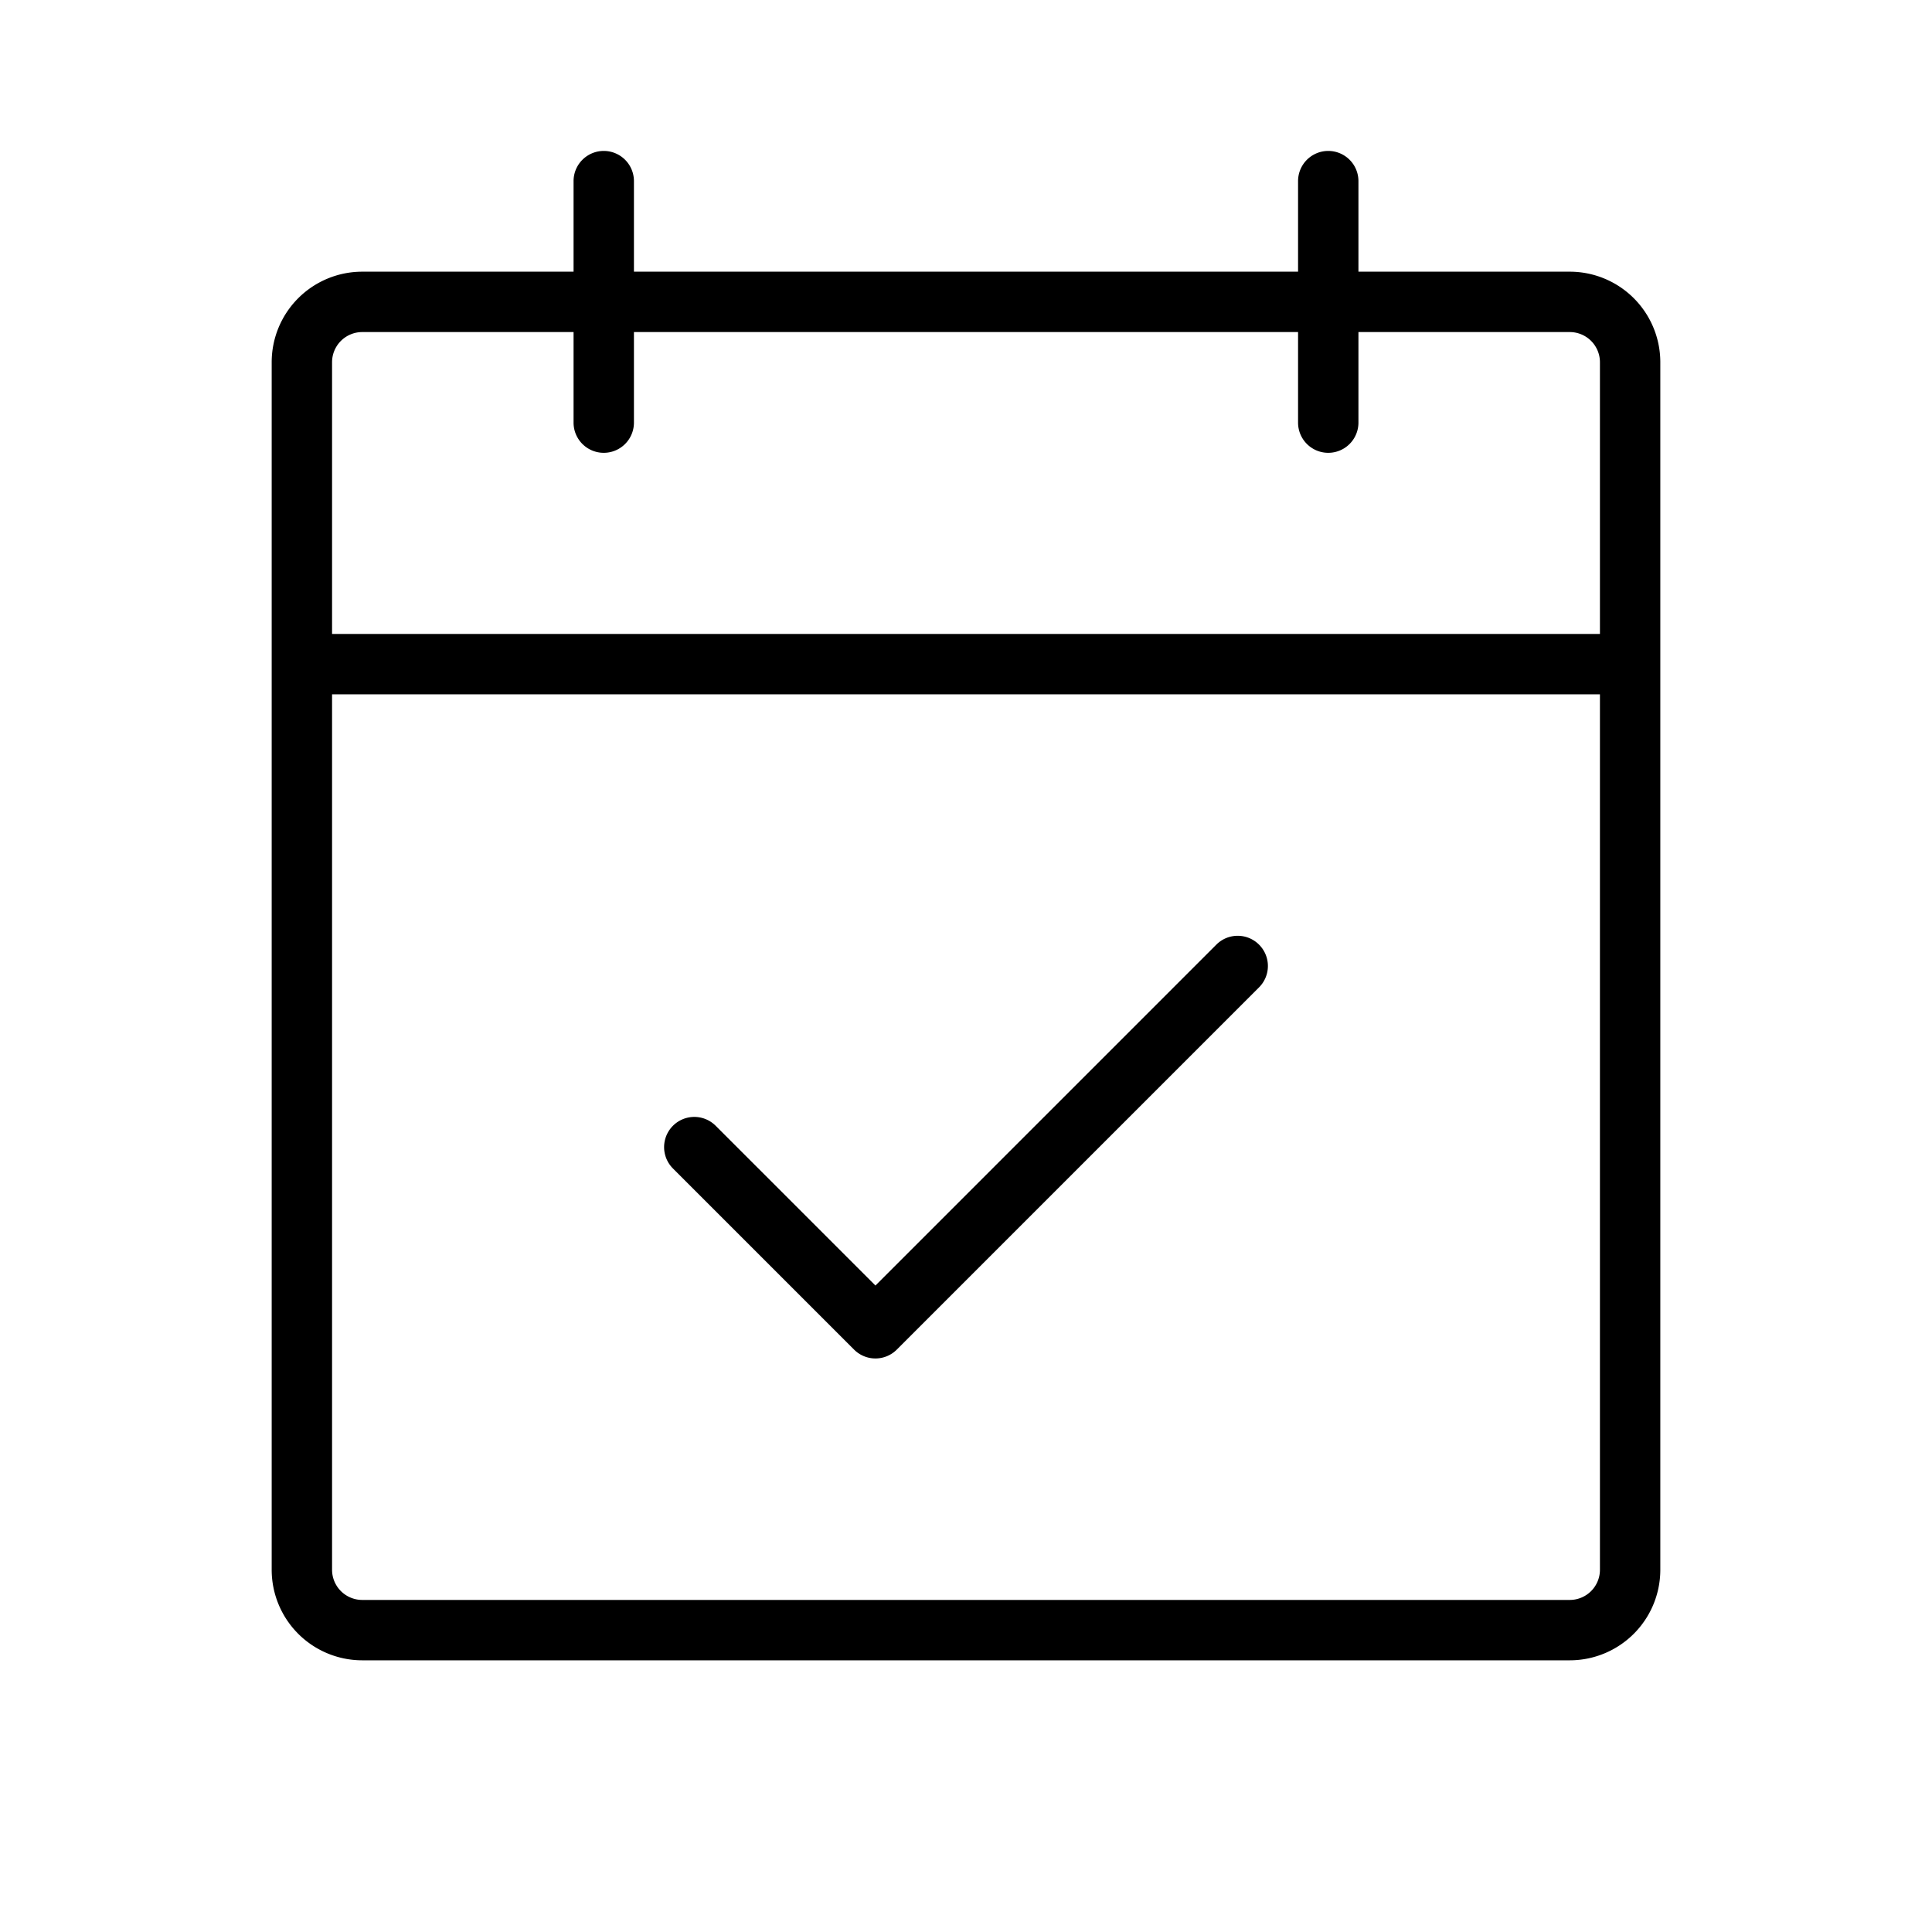 <svg xmlns="http://www.w3.org/2000/svg" width="32" height="32" fill="#000000" viewBox="0 0 256 256"><path d="M208,36H180V24a4,4,0,0,0-8,0V36H84V24a4,4,0,0,0-8,0V36H48A12,12,0,0,0,36,48V208a12,12,0,0,0,12,12H208a12,12,0,0,0,12-12V48A12,12,0,0,0,208,36ZM48,44H76V56a4,4,0,0,0,8,0V44h88V56a4,4,0,0,0,8,0V44h28a4,4,0,0,1,4,4V84H44V48A4,4,0,0,1,48,44ZM208,212H48a4,4,0,0,1-4-4V92H212V208A4,4,0,0,1,208,212Zm-41.17-86.83a4,4,0,0,1,0,5.66l-48,48a4,4,0,0,1-5.66,0l-24-24a4,4,0,0,1,5.66-5.66L116,170.34l45.17-45.17A4,4,0,0,1,166.83,125.17Z"></path></svg>